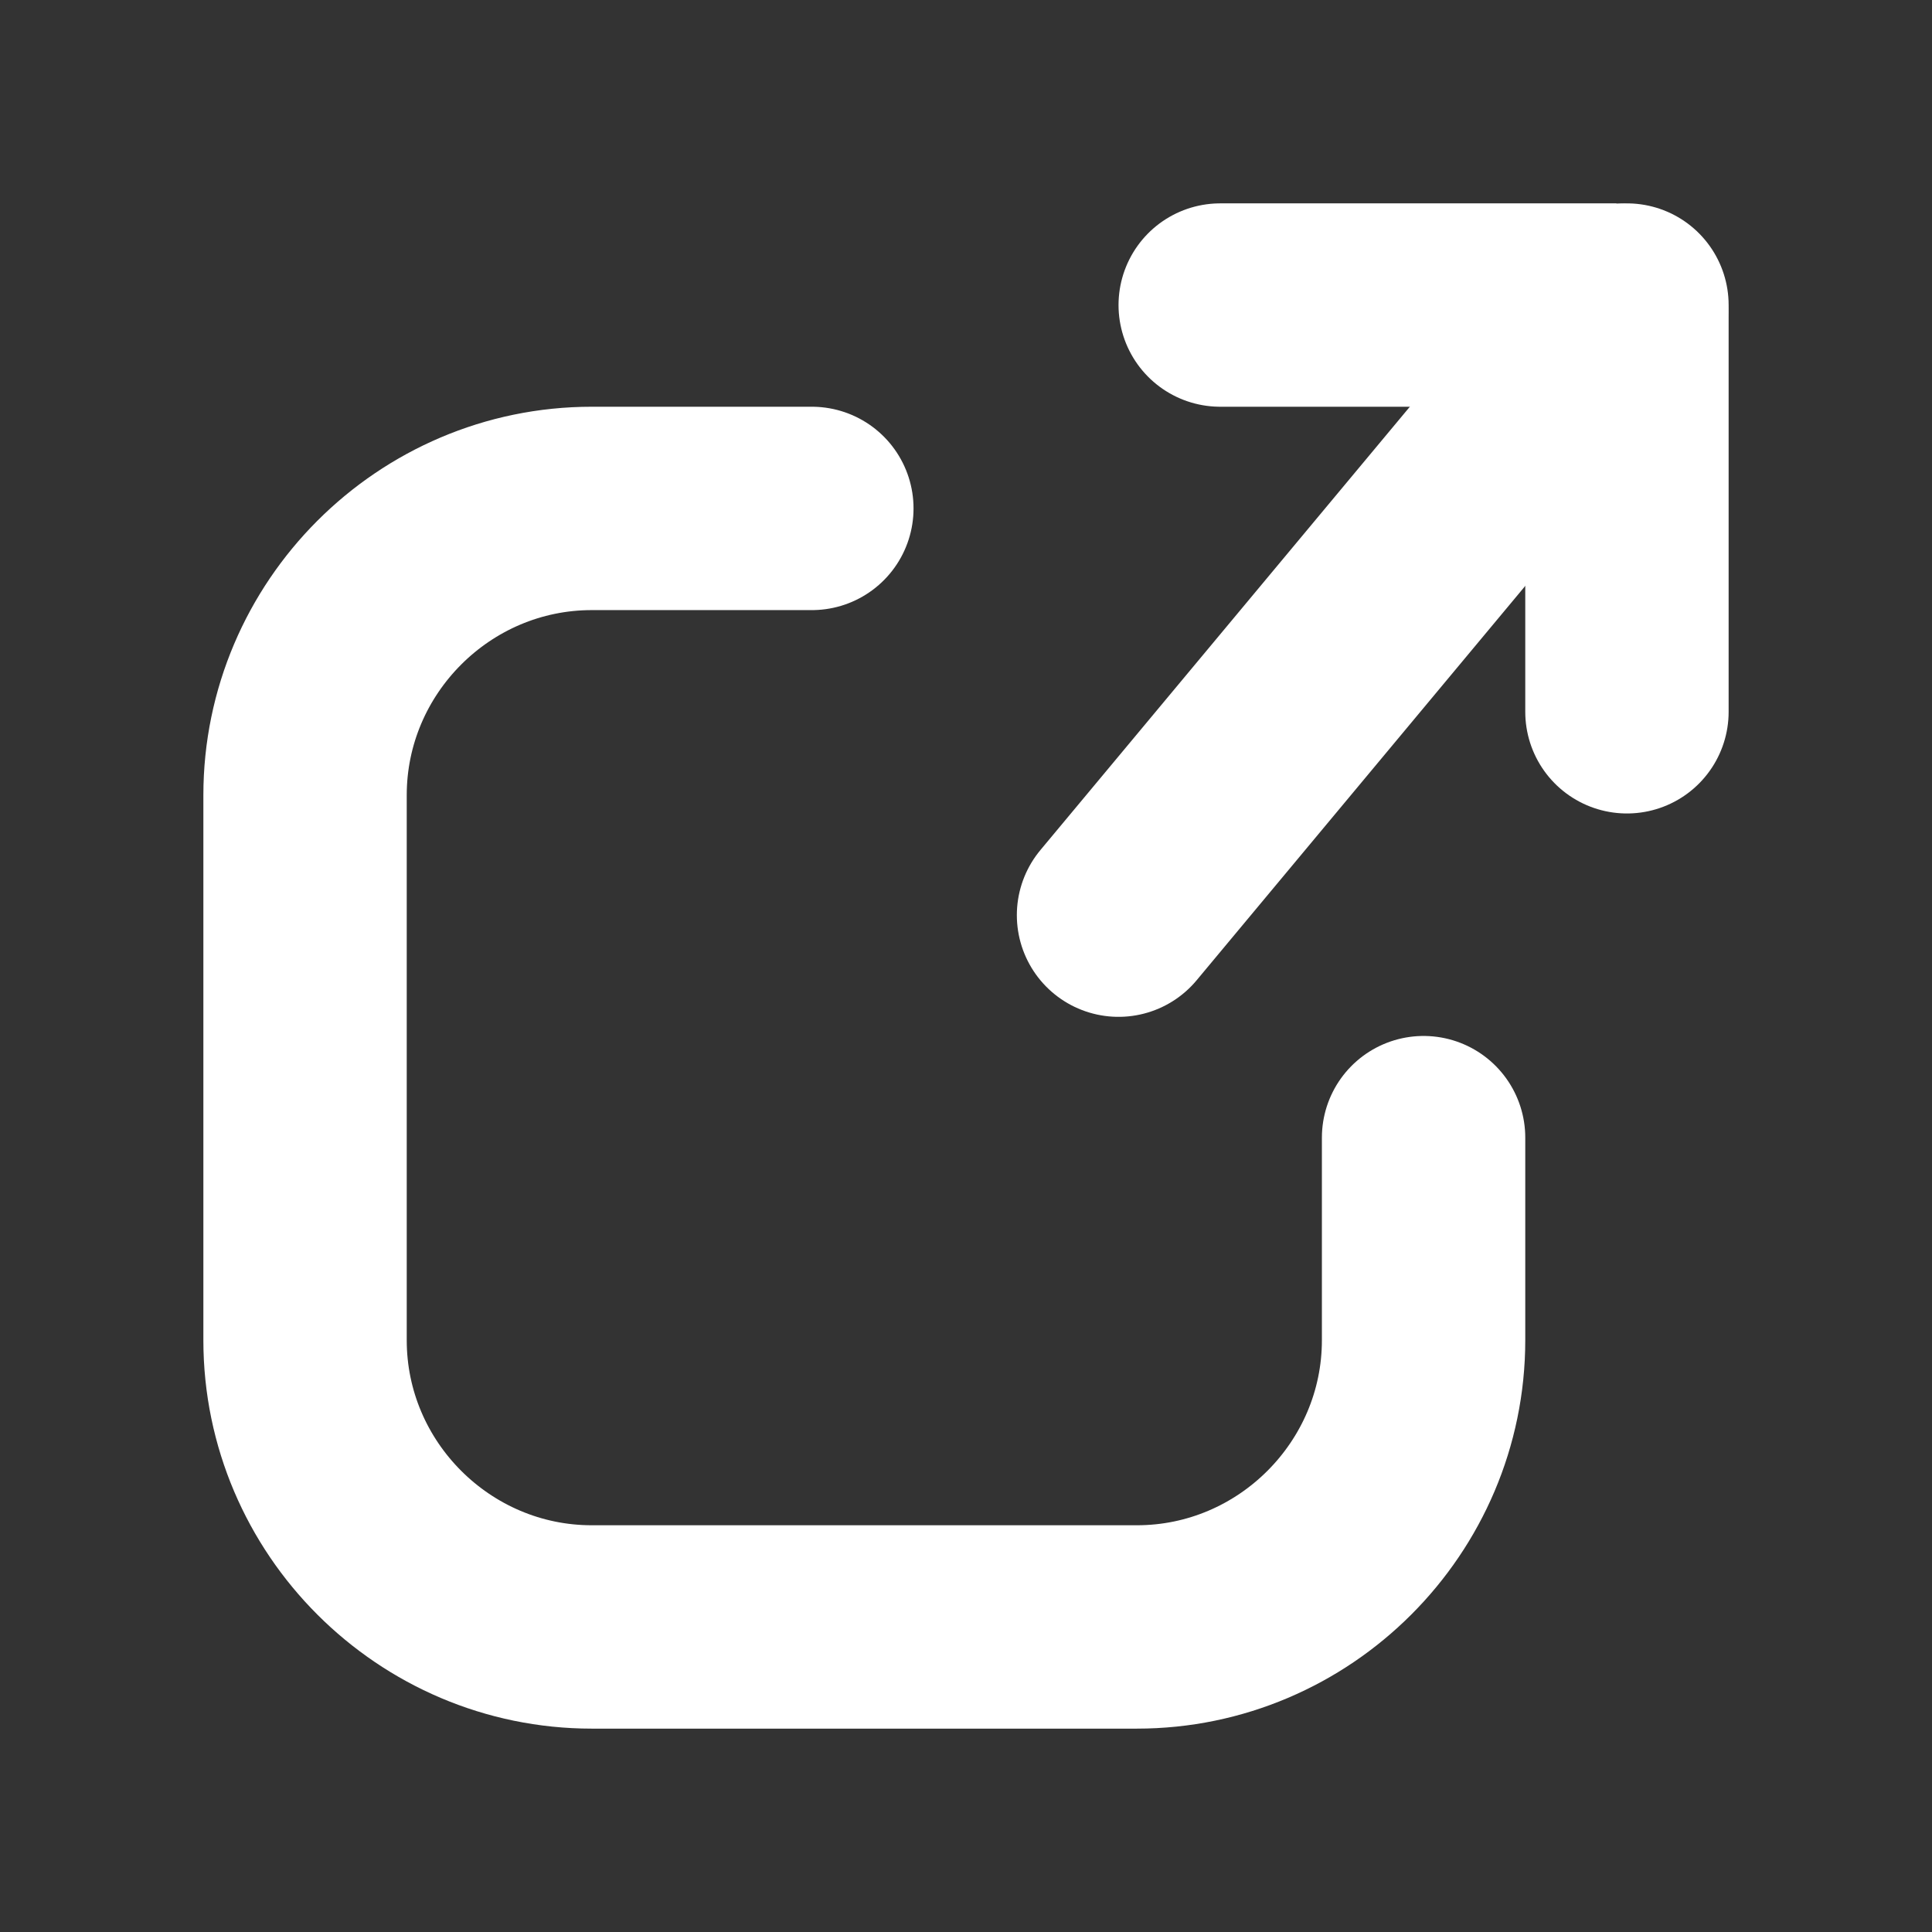 <svg width="19" height="19" viewBox="0 0 19 19" fill="none" xmlns="http://www.w3.org/2000/svg">
<rect x="0" y="0" width="19" height="19" fill="#333333" stroke="none"/>
<path d="M14 11.188V13.18C14 14.73 12.732 16 11.18 16H5.82C4.27 16 3 14.732 3 13.18V7.82C3 6.27 4.268 5 5.82 5H7.984" stroke="white" stroke-width="2" stroke-miterlimit="10" stroke-linecap="round"/>
<path d="M16 3L11 9" stroke="white" stroke-width="2" stroke-miterlimit="10" stroke-linecap="round"/>
<path d="M16 7V3.107C16 3.047 15.954 3 15.896 3H12" stroke="white" stroke-width="2" stroke-miterlimit="10" stroke-linecap="round"/>
</svg>
